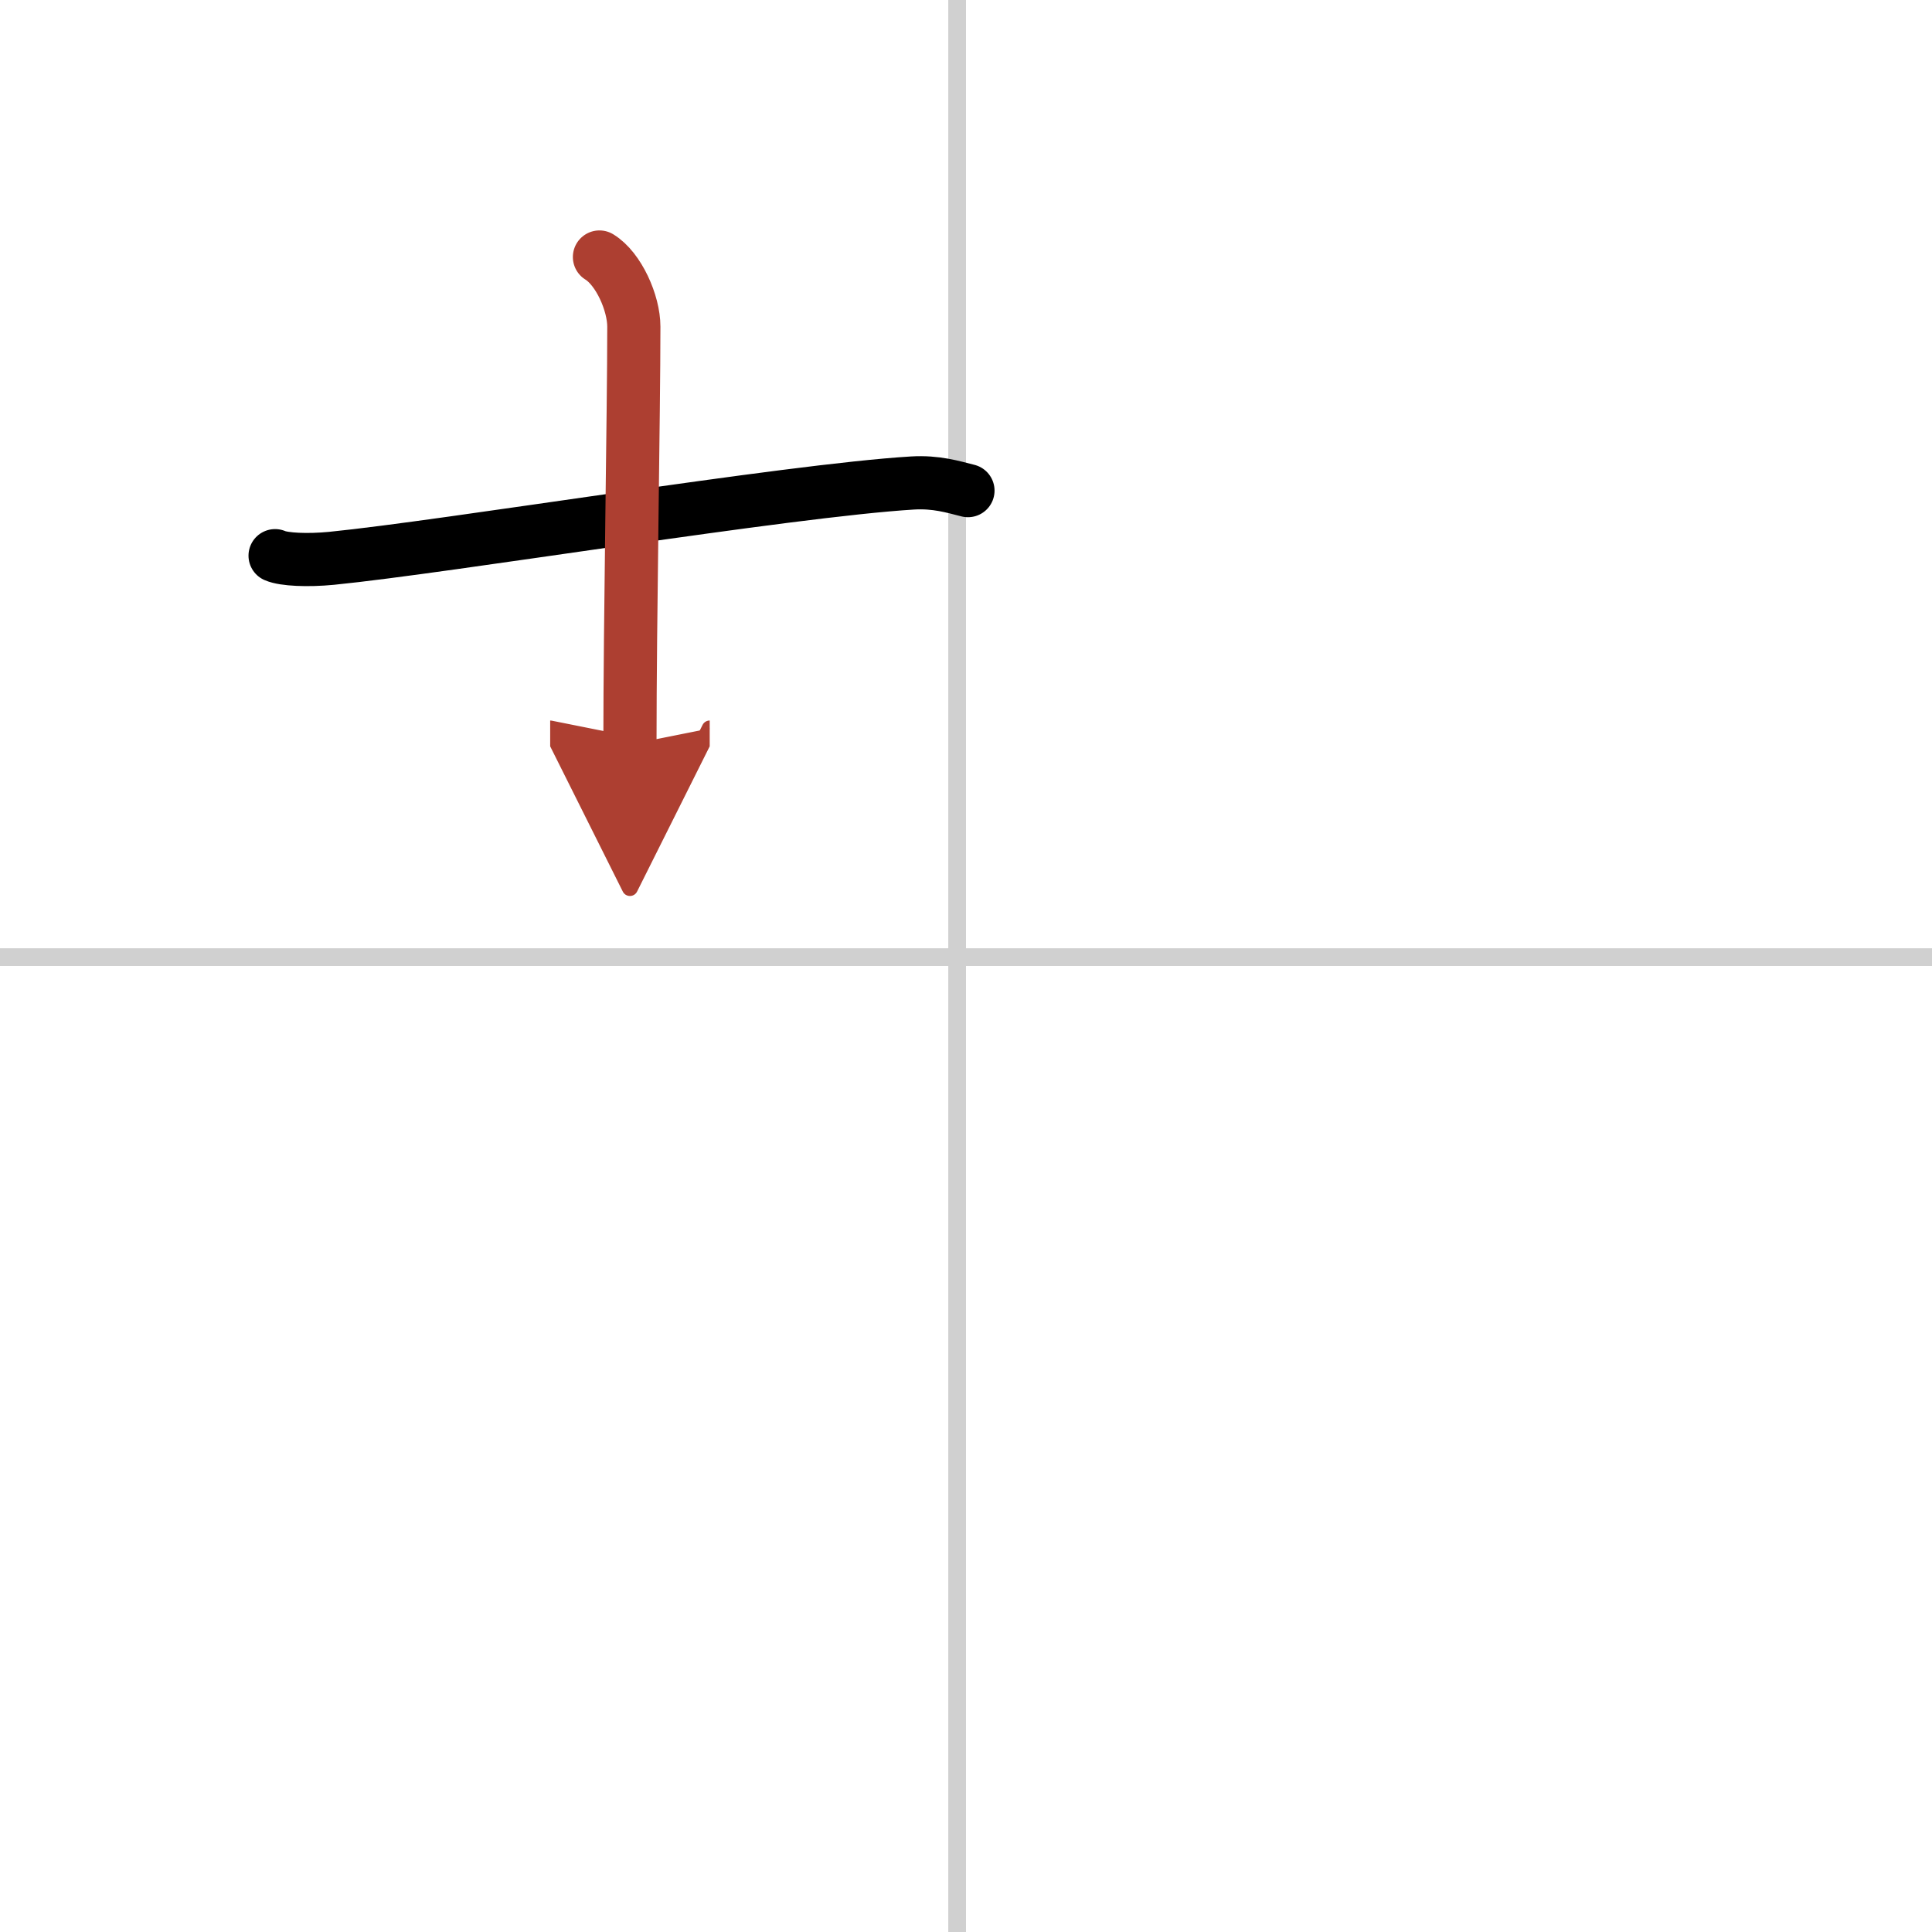 <svg width="400" height="400" viewBox="0 0 109 109" xmlns="http://www.w3.org/2000/svg"><defs><marker id="a" markerWidth="4" orient="auto" refX="1" refY="5" viewBox="0 0 10 10"><polyline points="0 0 10 5 0 10 1 5" fill="#ad3f31" stroke="#ad3f31"/></marker></defs><g fill="none" stroke="#000" stroke-linecap="round" stroke-linejoin="round" stroke-width="3"><rect width="100%" height="100%" fill="#fff" stroke="#fff"/><line x1="54" x2="54" y2="109" stroke="#d0d0d0" stroke-width="1"/><line x2="109" y1="54" y2="54" stroke="#d0d0d0" stroke-width="1"/><path d="m15.52 31.35c0.5 0.22 1.84 0.28 3.18 0.15 6.55-0.65 25.71-3.82 32.78-4.25 1.34-0.08 2.29 0.22 3.13 0.43"/><path d="m33.82 14.5c1.08 0.66 1.94 2.59 1.94 3.93 0 4.82-0.22 16.57-0.22 23.57" marker-end="url(#a)" stroke="#ad3f31"/></g></svg>
